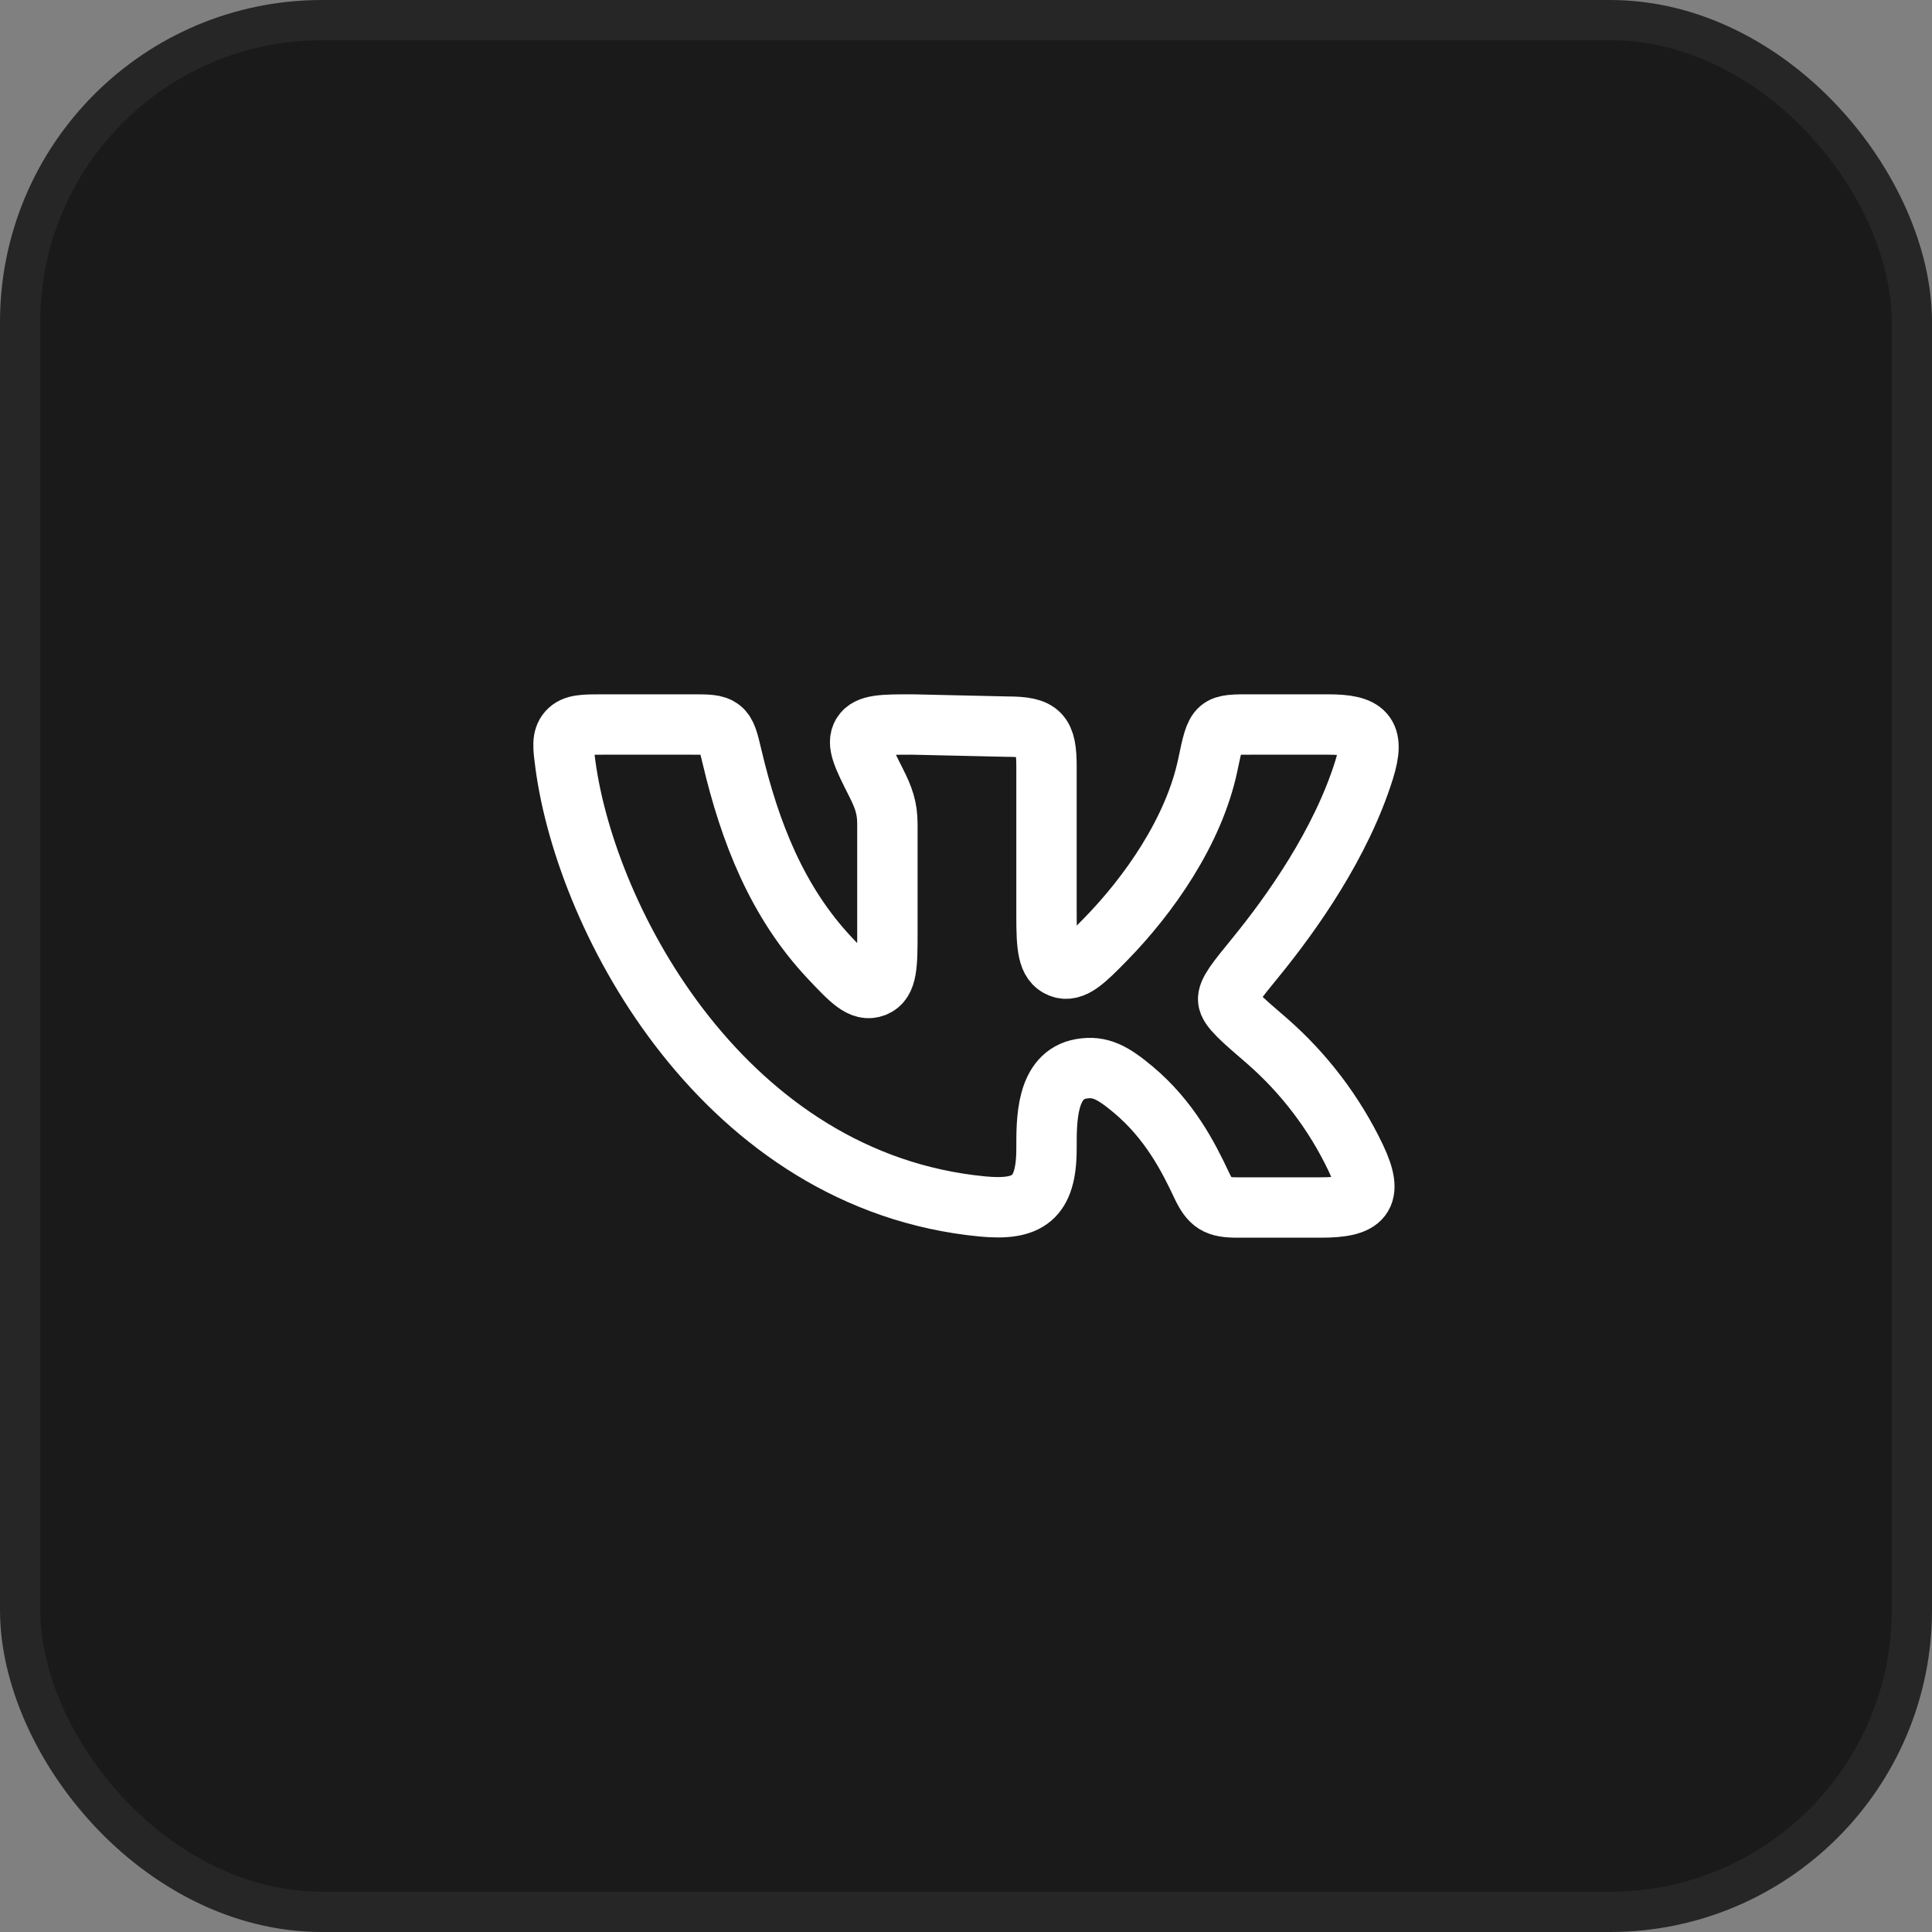 <svg width="48" height="48" viewBox="0 0 48 48" fill="none" xmlns="http://www.w3.org/2000/svg">
<rect x="0" y="0" width="48" height="48" fill="#808080" stroke="none"/>
<rect x="0.5" y="0.5" width="47" height="47" rx="7.5" fill="#1A1A1A"/>
<rect x="0.5" y="0.5" width="47" height="47" rx="7.5" stroke="#262626"/>
<path d="M26 22.749V19.053C26 18.22 25.849 18.053 25.02 18.053L22.67 18C21.938 18 21.572 18 21.424 18.237C21.276 18.474 21.44 18.799 21.767 19.447C21.949 19.807 22.047 20.068 22.047 20.472V23.132C22.047 23.972 22.047 24.393 21.727 24.518C21.407 24.642 21.142 24.36 20.61 23.796C19.31 22.412 18.632 20.684 18.187 18.8C18.095 18.41 18.049 18.215 17.911 18.107C17.773 17.999 17.576 18 17.184 18H14.984C14.502 18 14.261 18 14.11 18.17C13.96 18.341 13.989 18.559 14.047 18.994C14.575 22.921 18.028 29.36 24.407 29.974C25.537 30.082 26 29.777 26 28.539C26 27.837 25.985 26.703 26.868 26.554C27.331 26.476 27.642 26.641 28.159 27.074C29.055 27.826 29.525 28.744 29.852 29.441C30.069 29.903 30.23 30 30.74 30H32.814C33.862 30 34.147 29.744 33.68 28.76C33.152 27.657 32.405 26.672 31.484 25.867C30.848 25.32 30.531 25.047 30.514 24.845C30.495 24.644 30.728 24.359 31.194 23.789C32.094 22.687 33.32 20.958 33.892 19.123C34.176 18.213 33.909 18 32.988 18H31.125C30.222 18 30.223 17.969 30.01 18.993C29.664 20.654 28.532 22.251 27.468 23.338C26.963 23.854 26.658 24.165 26.343 24.038C26.028 23.911 26 23.525 26 22.749Z" stroke="white" stroke-width="1.5" stroke-linecap="round" stroke-linejoin="round"/>
</svg>
